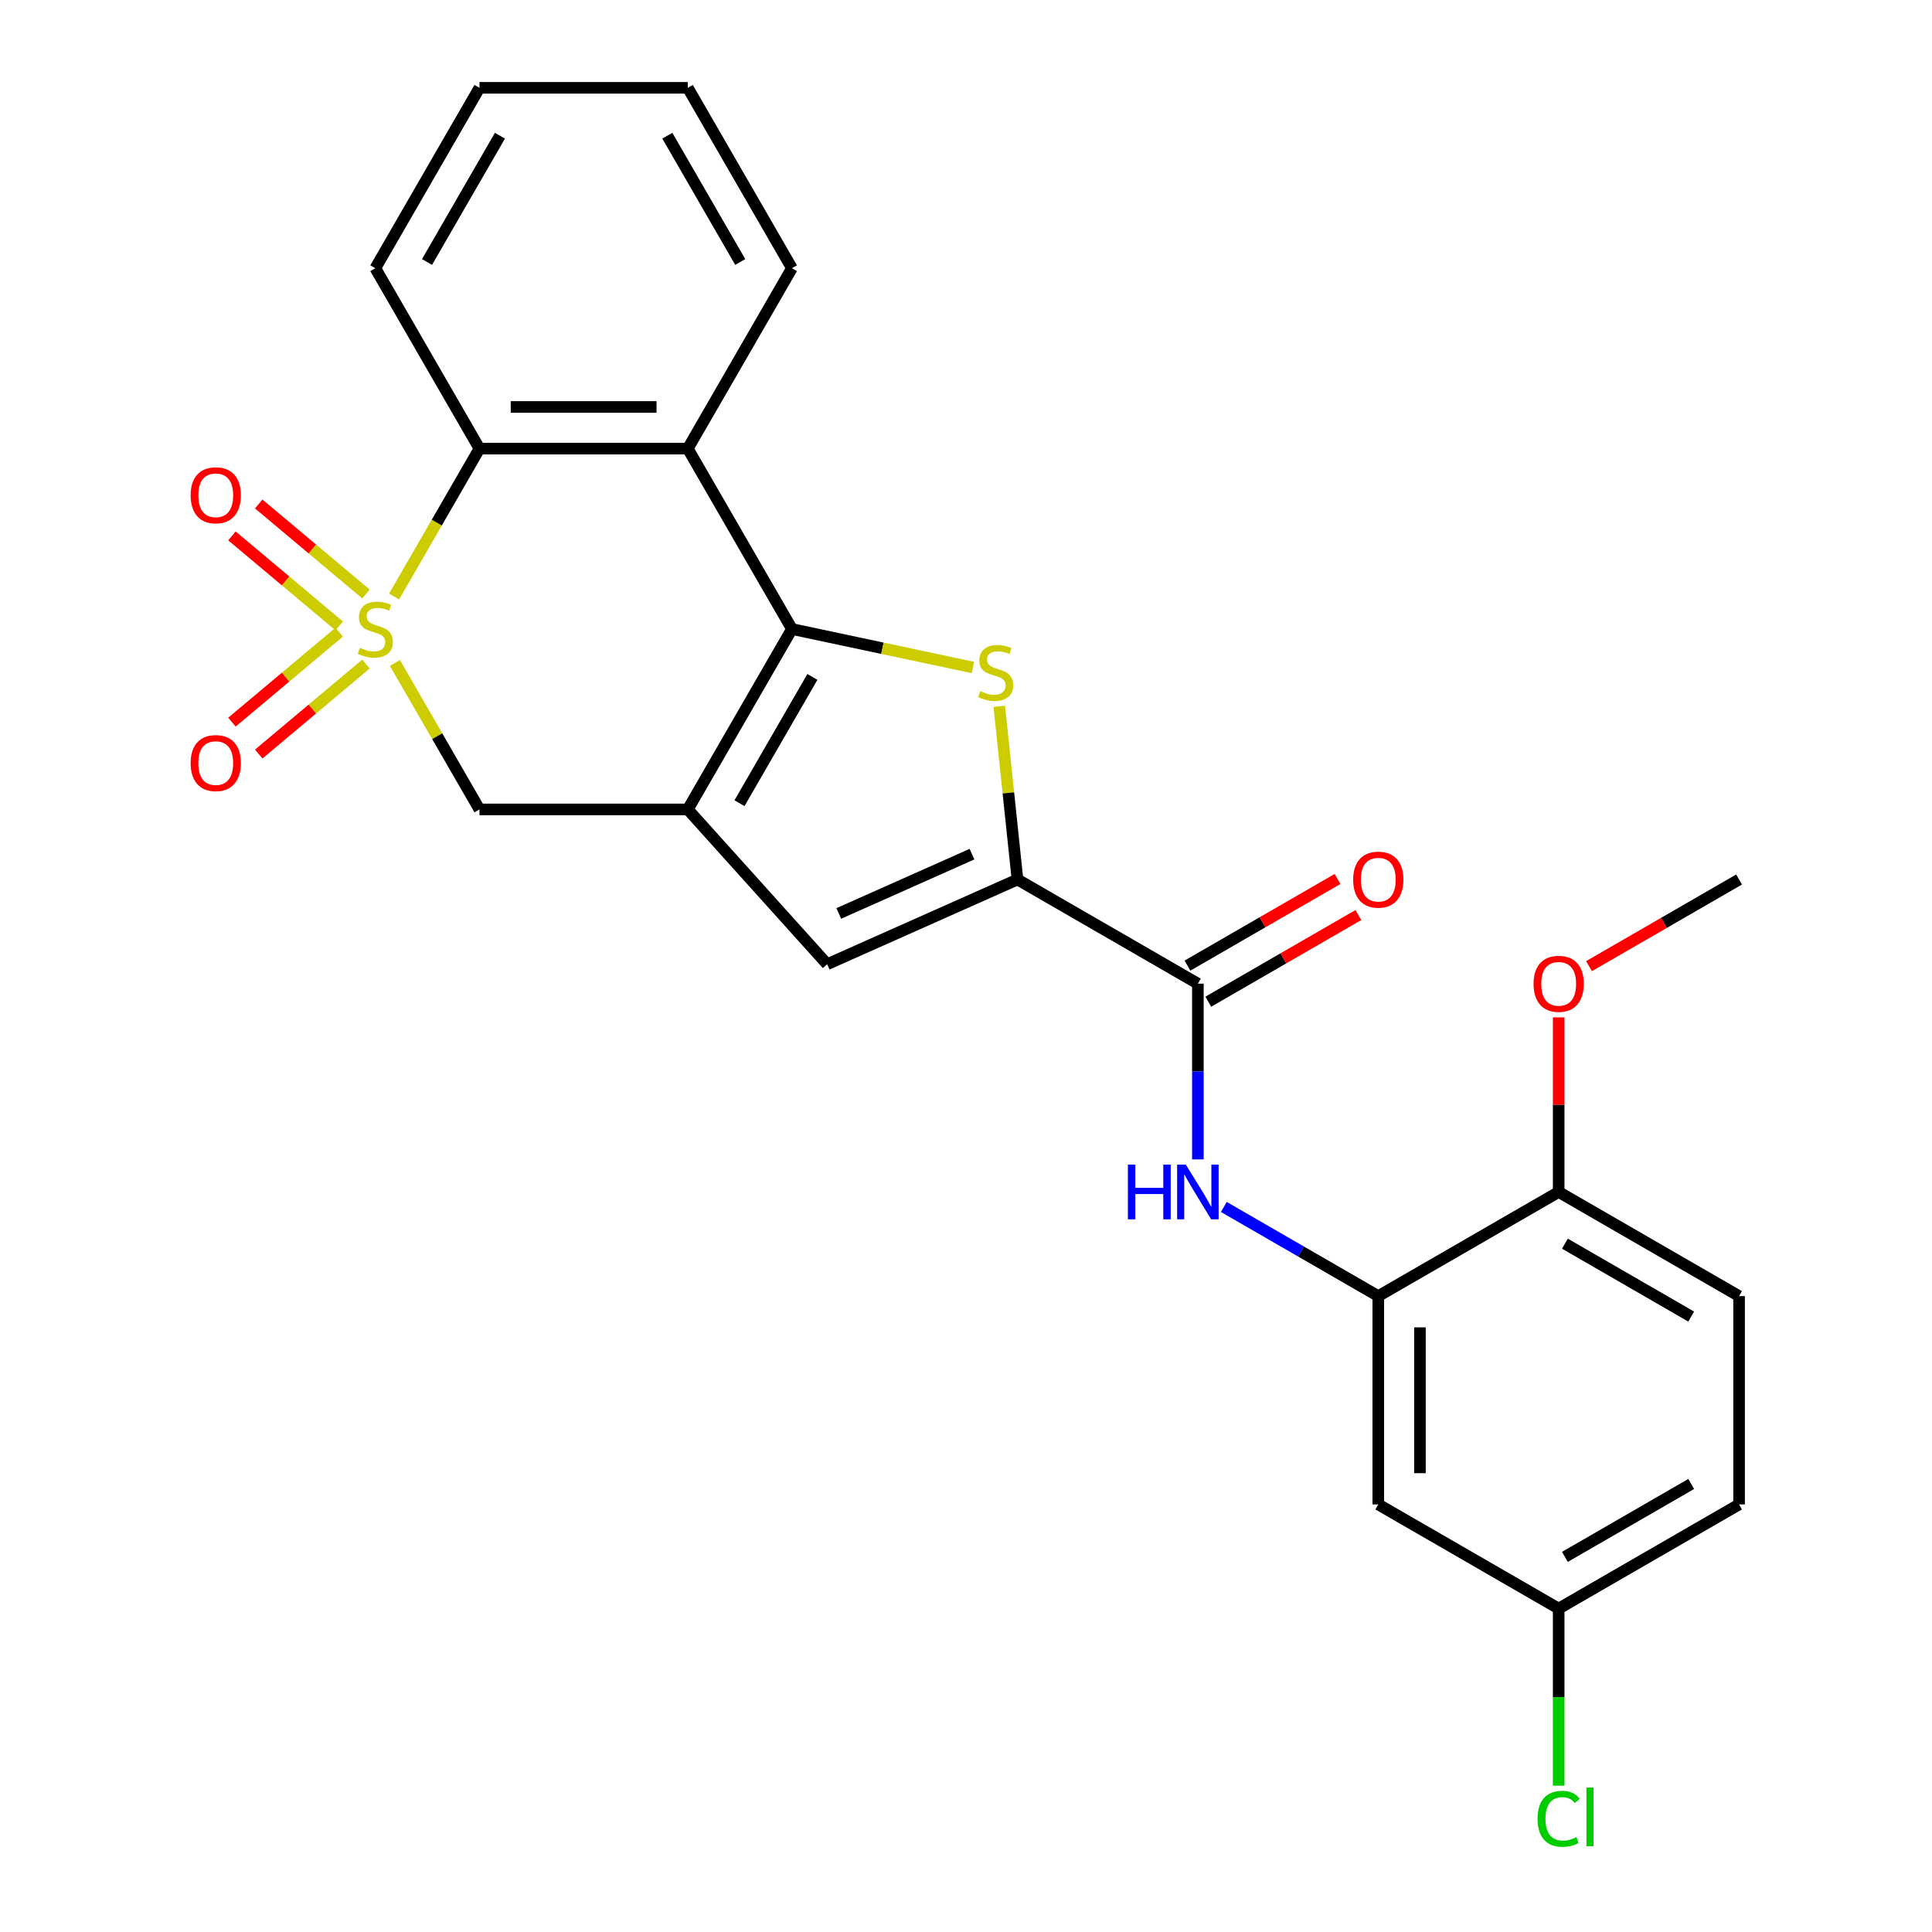 <?xml version='1.0' encoding='iso-8859-1'?>
<svg version='1.1' baseProfile='full'
              xmlns='http://www.w3.org/2000/svg'
                      xmlns:rdkit='http://www.rdkit.org/xml'
                      xmlns:xlink='http://www.w3.org/1999/xlink'
                  xml:space='preserve'
width='1000px' height='1000px' viewBox='0 0 1000 1000'>
<!-- END OF HEADER -->
<rect style='opacity:1.0;fill:#FFFFFF;stroke:none' width='1000' height='1000' x='0' y='0'> </rect>
<path class='bond-5' d='M 203.975,308.765 L 226.076,270.486' style='fill:none;fill-rule:evenodd;stroke:#CCCC00;stroke-width:6px;stroke-linecap:butt;stroke-linejoin:miter;stroke-opacity:1' />
<path class='bond-5' d='M 226.076,270.486 L 248.177,232.206' style='fill:none;fill-rule:evenodd;stroke:#000000;stroke-width:6px;stroke-linecap:butt;stroke-linejoin:miter;stroke-opacity:1' />
<path class='bond-7' d='M 204.413,343.157 L 226.295,381.057' style='fill:none;fill-rule:evenodd;stroke:#CCCC00;stroke-width:6px;stroke-linecap:butt;stroke-linejoin:miter;stroke-opacity:1' />
<path class='bond-7' d='M 226.295,381.057 L 248.177,418.956' style='fill:none;fill-rule:evenodd;stroke:#000000;stroke-width:6px;stroke-linecap:butt;stroke-linejoin:miter;stroke-opacity:1' />
<path class='bond-11' d='M 175.56,327.202 L 147.806,350.491' style='fill:none;fill-rule:evenodd;stroke:#CCCC00;stroke-width:6px;stroke-linecap:butt;stroke-linejoin:miter;stroke-opacity:1' />
<path class='bond-11' d='M 147.806,350.491 L 120.051,373.78' style='fill:none;fill-rule:evenodd;stroke:#FF0000;stroke-width:6px;stroke-linecap:butt;stroke-linejoin:miter;stroke-opacity:1' />
<path class='bond-11' d='M 189.421,343.721 L 161.667,367.01' style='fill:none;fill-rule:evenodd;stroke:#CCCC00;stroke-width:6px;stroke-linecap:butt;stroke-linejoin:miter;stroke-opacity:1' />
<path class='bond-11' d='M 161.667,367.01 L 133.913,390.299' style='fill:none;fill-rule:evenodd;stroke:#FF0000;stroke-width:6px;stroke-linecap:butt;stroke-linejoin:miter;stroke-opacity:1' />
<path class='bond-12' d='M 189.421,307.441 L 161.667,284.152' style='fill:none;fill-rule:evenodd;stroke:#CCCC00;stroke-width:6px;stroke-linecap:butt;stroke-linejoin:miter;stroke-opacity:1' />
<path class='bond-12' d='M 161.667,284.152 L 133.913,260.863' style='fill:none;fill-rule:evenodd;stroke:#FF0000;stroke-width:6px;stroke-linecap:butt;stroke-linejoin:miter;stroke-opacity:1' />
<path class='bond-12' d='M 175.56,323.96 L 147.806,300.671' style='fill:none;fill-rule:evenodd;stroke:#CCCC00;stroke-width:6px;stroke-linecap:butt;stroke-linejoin:miter;stroke-opacity:1' />
<path class='bond-12' d='M 147.806,300.671 L 120.051,277.382' style='fill:none;fill-rule:evenodd;stroke:#FF0000;stroke-width:6px;stroke-linecap:butt;stroke-linejoin:miter;stroke-opacity:1' />
<path class='bond-0' d='M 409.908,325.581 L 355.997,418.956' style='fill:none;fill-rule:evenodd;stroke:#000000;stroke-width:6px;stroke-linecap:butt;stroke-linejoin:miter;stroke-opacity:1' />
<path class='bond-0' d='M 420.496,350.369 L 382.759,415.732' style='fill:none;fill-rule:evenodd;stroke:#000000;stroke-width:6px;stroke-linecap:butt;stroke-linejoin:miter;stroke-opacity:1' />
<path class='bond-2' d='M 409.908,325.581 L 456.752,335.538' style='fill:none;fill-rule:evenodd;stroke:#000000;stroke-width:6px;stroke-linecap:butt;stroke-linejoin:miter;stroke-opacity:1' />
<path class='bond-2' d='M 456.752,335.538 L 503.597,345.495' style='fill:none;fill-rule:evenodd;stroke:#CCCC00;stroke-width:6px;stroke-linecap:butt;stroke-linejoin:miter;stroke-opacity:1' />
<path class='bond-26' d='M 409.908,325.581 L 355.997,232.206' style='fill:none;fill-rule:evenodd;stroke:#000000;stroke-width:6px;stroke-linecap:butt;stroke-linejoin:miter;stroke-opacity:1' />
<path class='bond-1' d='M 355.997,418.956 L 248.177,418.956' style='fill:none;fill-rule:evenodd;stroke:#000000;stroke-width:6px;stroke-linecap:butt;stroke-linejoin:miter;stroke-opacity:1' />
<path class='bond-6' d='M 355.997,418.956 L 428.143,499.083' style='fill:none;fill-rule:evenodd;stroke:#000000;stroke-width:6px;stroke-linecap:butt;stroke-linejoin:miter;stroke-opacity:1' />
<path class='bond-27' d='M 517.22,365.574 L 521.931,410.401' style='fill:none;fill-rule:evenodd;stroke:#CCCC00;stroke-width:6px;stroke-linecap:butt;stroke-linejoin:miter;stroke-opacity:1' />
<path class='bond-27' d='M 521.931,410.401 L 526.643,455.228' style='fill:none;fill-rule:evenodd;stroke:#000000;stroke-width:6px;stroke-linecap:butt;stroke-linejoin:miter;stroke-opacity:1' />
<path class='bond-3' d='M 526.643,455.228 L 428.143,499.083' style='fill:none;fill-rule:evenodd;stroke:#000000;stroke-width:6px;stroke-linecap:butt;stroke-linejoin:miter;stroke-opacity:1' />
<path class='bond-3' d='M 503.097,442.107 L 434.147,472.805' style='fill:none;fill-rule:evenodd;stroke:#000000;stroke-width:6px;stroke-linecap:butt;stroke-linejoin:miter;stroke-opacity:1' />
<path class='bond-8' d='M 526.643,455.228 L 620.018,509.139' style='fill:none;fill-rule:evenodd;stroke:#000000;stroke-width:6px;stroke-linecap:butt;stroke-linejoin:miter;stroke-opacity:1' />
<path class='bond-4' d='M 355.997,232.206 L 248.177,232.206' style='fill:none;fill-rule:evenodd;stroke:#000000;stroke-width:6px;stroke-linecap:butt;stroke-linejoin:miter;stroke-opacity:1' />
<path class='bond-4' d='M 339.824,210.641 L 264.35,210.641' style='fill:none;fill-rule:evenodd;stroke:#000000;stroke-width:6px;stroke-linecap:butt;stroke-linejoin:miter;stroke-opacity:1' />
<path class='bond-18' d='M 355.997,232.206 L 409.908,138.83' style='fill:none;fill-rule:evenodd;stroke:#000000;stroke-width:6px;stroke-linecap:butt;stroke-linejoin:miter;stroke-opacity:1' />
<path class='bond-22' d='M 248.177,232.206 L 194.266,138.83' style='fill:none;fill-rule:evenodd;stroke:#000000;stroke-width:6px;stroke-linecap:butt;stroke-linejoin:miter;stroke-opacity:1' />
<path class='bond-9' d='M 620.018,509.139 L 620.018,554.621' style='fill:none;fill-rule:evenodd;stroke:#000000;stroke-width:6px;stroke-linecap:butt;stroke-linejoin:miter;stroke-opacity:1' />
<path class='bond-9' d='M 620.018,554.621 L 620.018,600.104' style='fill:none;fill-rule:evenodd;stroke:#0000FF;stroke-width:6px;stroke-linecap:butt;stroke-linejoin:miter;stroke-opacity:1' />
<path class='bond-15' d='M 625.409,518.476 L 664.249,496.052' style='fill:none;fill-rule:evenodd;stroke:#000000;stroke-width:6px;stroke-linecap:butt;stroke-linejoin:miter;stroke-opacity:1' />
<path class='bond-15' d='M 664.249,496.052 L 703.089,473.628' style='fill:none;fill-rule:evenodd;stroke:#FF0000;stroke-width:6px;stroke-linecap:butt;stroke-linejoin:miter;stroke-opacity:1' />
<path class='bond-15' d='M 614.627,499.801 L 653.467,477.377' style='fill:none;fill-rule:evenodd;stroke:#000000;stroke-width:6px;stroke-linecap:butt;stroke-linejoin:miter;stroke-opacity:1' />
<path class='bond-15' d='M 653.467,477.377 L 692.307,454.953' style='fill:none;fill-rule:evenodd;stroke:#FF0000;stroke-width:6px;stroke-linecap:butt;stroke-linejoin:miter;stroke-opacity:1' />
<path class='bond-10' d='M 633.454,624.716 L 673.424,647.793' style='fill:none;fill-rule:evenodd;stroke:#0000FF;stroke-width:6px;stroke-linecap:butt;stroke-linejoin:miter;stroke-opacity:1' />
<path class='bond-10' d='M 673.424,647.793 L 713.394,670.87' style='fill:none;fill-rule:evenodd;stroke:#000000;stroke-width:6px;stroke-linecap:butt;stroke-linejoin:miter;stroke-opacity:1' />
<path class='bond-13' d='M 713.394,670.87 L 713.394,778.69' style='fill:none;fill-rule:evenodd;stroke:#000000;stroke-width:6px;stroke-linecap:butt;stroke-linejoin:miter;stroke-opacity:1' />
<path class='bond-13' d='M 734.958,687.043 L 734.958,762.517' style='fill:none;fill-rule:evenodd;stroke:#000000;stroke-width:6px;stroke-linecap:butt;stroke-linejoin:miter;stroke-opacity:1' />
<path class='bond-14' d='M 713.394,670.87 L 806.769,616.959' style='fill:none;fill-rule:evenodd;stroke:#000000;stroke-width:6px;stroke-linecap:butt;stroke-linejoin:miter;stroke-opacity:1' />
<path class='bond-17' d='M 713.394,778.69 L 806.769,832.601' style='fill:none;fill-rule:evenodd;stroke:#000000;stroke-width:6px;stroke-linecap:butt;stroke-linejoin:miter;stroke-opacity:1' />
<path class='bond-16' d='M 806.769,616.959 L 900.145,670.87' style='fill:none;fill-rule:evenodd;stroke:#000000;stroke-width:6px;stroke-linecap:butt;stroke-linejoin:miter;stroke-opacity:1' />
<path class='bond-16' d='M 809.993,643.721 L 875.356,681.458' style='fill:none;fill-rule:evenodd;stroke:#000000;stroke-width:6px;stroke-linecap:butt;stroke-linejoin:miter;stroke-opacity:1' />
<path class='bond-21' d='M 806.769,616.959 L 806.769,571.777' style='fill:none;fill-rule:evenodd;stroke:#000000;stroke-width:6px;stroke-linecap:butt;stroke-linejoin:miter;stroke-opacity:1' />
<path class='bond-21' d='M 806.769,571.777 L 806.769,526.594' style='fill:none;fill-rule:evenodd;stroke:#FF0000;stroke-width:6px;stroke-linecap:butt;stroke-linejoin:miter;stroke-opacity:1' />
<path class='bond-19' d='M 900.145,670.87 L 900.145,778.69' style='fill:none;fill-rule:evenodd;stroke:#000000;stroke-width:6px;stroke-linecap:butt;stroke-linejoin:miter;stroke-opacity:1' />
<path class='bond-20' d='M 806.769,832.601 L 806.769,878.433' style='fill:none;fill-rule:evenodd;stroke:#000000;stroke-width:6px;stroke-linecap:butt;stroke-linejoin:miter;stroke-opacity:1' />
<path class='bond-20' d='M 806.769,878.433 L 806.769,924.266' style='fill:none;fill-rule:evenodd;stroke:#00CC00;stroke-width:6px;stroke-linecap:butt;stroke-linejoin:miter;stroke-opacity:1' />
<path class='bond-29' d='M 806.769,832.601 L 900.145,778.69' style='fill:none;fill-rule:evenodd;stroke:#000000;stroke-width:6px;stroke-linecap:butt;stroke-linejoin:miter;stroke-opacity:1' />
<path class='bond-29' d='M 809.993,805.839 L 875.356,768.102' style='fill:none;fill-rule:evenodd;stroke:#000000;stroke-width:6px;stroke-linecap:butt;stroke-linejoin:miter;stroke-opacity:1' />
<path class='bond-28' d='M 409.908,138.83 L 355.997,45.455' style='fill:none;fill-rule:evenodd;stroke:#000000;stroke-width:6px;stroke-linecap:butt;stroke-linejoin:miter;stroke-opacity:1' />
<path class='bond-28' d='M 383.146,135.606 L 345.409,70.243' style='fill:none;fill-rule:evenodd;stroke:#000000;stroke-width:6px;stroke-linecap:butt;stroke-linejoin:miter;stroke-opacity:1' />
<path class='bond-23' d='M 822.465,500.077 L 861.305,477.653' style='fill:none;fill-rule:evenodd;stroke:#FF0000;stroke-width:6px;stroke-linecap:butt;stroke-linejoin:miter;stroke-opacity:1' />
<path class='bond-23' d='M 861.305,477.653 L 900.145,455.228' style='fill:none;fill-rule:evenodd;stroke:#000000;stroke-width:6px;stroke-linecap:butt;stroke-linejoin:miter;stroke-opacity:1' />
<path class='bond-25' d='M 194.266,138.83 L 248.177,45.455' style='fill:none;fill-rule:evenodd;stroke:#000000;stroke-width:6px;stroke-linecap:butt;stroke-linejoin:miter;stroke-opacity:1' />
<path class='bond-25' d='M 221.028,135.606 L 258.765,70.243' style='fill:none;fill-rule:evenodd;stroke:#000000;stroke-width:6px;stroke-linecap:butt;stroke-linejoin:miter;stroke-opacity:1' />
<path class='bond-24' d='M 355.997,45.455 L 248.177,45.455' style='fill:none;fill-rule:evenodd;stroke:#000000;stroke-width:6px;stroke-linecap:butt;stroke-linejoin:miter;stroke-opacity:1' />
<path  class='atom-0' d='M 186.266 335.301
Q 186.586 335.421, 187.906 335.981
Q 189.226 336.541, 190.666 336.901
Q 192.146 337.221, 193.586 337.221
Q 196.266 337.221, 197.826 335.941
Q 199.386 334.621, 199.386 332.341
Q 199.386 330.781, 198.586 329.821
Q 197.826 328.861, 196.626 328.341
Q 195.426 327.821, 193.426 327.221
Q 190.906 326.461, 189.386 325.741
Q 187.906 325.021, 186.826 323.501
Q 185.786 321.981, 185.786 319.421
Q 185.786 315.861, 188.186 313.661
Q 190.626 311.461, 195.426 311.461
Q 198.706 311.461, 202.426 313.021
L 201.506 316.101
Q 198.106 314.701, 195.546 314.701
Q 192.786 314.701, 191.266 315.861
Q 189.746 316.981, 189.786 318.941
Q 189.786 320.461, 190.546 321.381
Q 191.346 322.301, 192.466 322.821
Q 193.626 323.341, 195.546 323.941
Q 198.106 324.741, 199.626 325.541
Q 201.146 326.341, 202.226 327.981
Q 203.346 329.581, 203.346 332.341
Q 203.346 336.261, 200.706 338.381
Q 198.106 340.461, 193.746 340.461
Q 191.226 340.461, 189.306 339.901
Q 187.426 339.381, 185.186 338.461
L 186.266 335.301
' fill='#CCCC00'/>
<path  class='atom-3' d='M 507.372 357.718
Q 507.692 357.838, 509.012 358.398
Q 510.332 358.958, 511.772 359.318
Q 513.252 359.638, 514.692 359.638
Q 517.372 359.638, 518.932 358.358
Q 520.492 357.038, 520.492 354.758
Q 520.492 353.198, 519.692 352.238
Q 518.932 351.278, 517.732 350.758
Q 516.532 350.238, 514.532 349.638
Q 512.012 348.878, 510.492 348.158
Q 509.012 347.438, 507.932 345.918
Q 506.892 344.398, 506.892 341.838
Q 506.892 338.278, 509.292 336.078
Q 511.732 333.878, 516.532 333.878
Q 519.812 333.878, 523.532 335.438
L 522.612 338.518
Q 519.212 337.118, 516.652 337.118
Q 513.892 337.118, 512.372 338.278
Q 510.852 339.398, 510.892 341.358
Q 510.892 342.878, 511.652 343.798
Q 512.452 344.718, 513.572 345.238
Q 514.732 345.758, 516.652 346.358
Q 519.212 347.158, 520.732 347.958
Q 522.252 348.758, 523.332 350.398
Q 524.452 351.998, 524.452 354.758
Q 524.452 358.678, 521.812 360.798
Q 519.212 362.878, 514.852 362.878
Q 512.332 362.878, 510.412 362.318
Q 508.532 361.798, 506.292 360.878
L 507.372 357.718
' fill='#CCCC00'/>
<path  class='atom-10' d='M 583.798 602.799
L 587.638 602.799
L 587.638 614.839
L 602.118 614.839
L 602.118 602.799
L 605.958 602.799
L 605.958 631.119
L 602.118 631.119
L 602.118 618.039
L 587.638 618.039
L 587.638 631.119
L 583.798 631.119
L 583.798 602.799
' fill='#0000FF'/>
<path  class='atom-10' d='M 613.758 602.799
L 623.038 617.799
Q 623.958 619.279, 625.438 621.959
Q 626.918 624.639, 626.998 624.799
L 626.998 602.799
L 630.758 602.799
L 630.758 631.119
L 626.878 631.119
L 616.918 614.719
Q 615.758 612.799, 614.518 610.599
Q 613.318 608.399, 612.958 607.719
L 612.958 631.119
L 609.278 631.119
L 609.278 602.799
L 613.758 602.799
' fill='#0000FF'/>
<path  class='atom-12' d='M 98.671 394.967
Q 98.671 388.167, 102.031 384.367
Q 105.391 380.567, 111.671 380.567
Q 117.951 380.567, 121.311 384.367
Q 124.671 388.167, 124.671 394.967
Q 124.671 401.847, 121.271 405.767
Q 117.871 409.647, 111.671 409.647
Q 105.431 409.647, 102.031 405.767
Q 98.671 401.887, 98.671 394.967
M 111.671 406.447
Q 115.991 406.447, 118.311 403.567
Q 120.671 400.647, 120.671 394.967
Q 120.671 389.407, 118.311 386.607
Q 115.991 383.767, 111.671 383.767
Q 107.351 383.767, 104.991 386.567
Q 102.671 389.367, 102.671 394.967
Q 102.671 400.687, 104.991 403.567
Q 107.351 406.447, 111.671 406.447
' fill='#FF0000'/>
<path  class='atom-13' d='M 98.671 256.355
Q 98.671 249.555, 102.031 245.755
Q 105.391 241.955, 111.671 241.955
Q 117.951 241.955, 121.311 245.755
Q 124.671 249.555, 124.671 256.355
Q 124.671 263.235, 121.271 267.155
Q 117.871 271.035, 111.671 271.035
Q 105.431 271.035, 102.031 267.155
Q 98.671 263.275, 98.671 256.355
M 111.671 267.835
Q 115.991 267.835, 118.311 264.955
Q 120.671 262.035, 120.671 256.355
Q 120.671 250.795, 118.311 247.995
Q 115.991 245.155, 111.671 245.155
Q 107.351 245.155, 104.991 247.955
Q 102.671 250.755, 102.671 256.355
Q 102.671 262.075, 104.991 264.955
Q 107.351 267.835, 111.671 267.835
' fill='#FF0000'/>
<path  class='atom-16' d='M 700.394 455.308
Q 700.394 448.508, 703.754 444.708
Q 707.114 440.908, 713.394 440.908
Q 719.674 440.908, 723.034 444.708
Q 726.394 448.508, 726.394 455.308
Q 726.394 462.188, 722.994 466.108
Q 719.594 469.988, 713.394 469.988
Q 707.154 469.988, 703.754 466.108
Q 700.394 462.228, 700.394 455.308
M 713.394 466.788
Q 717.714 466.788, 720.034 463.908
Q 722.394 460.988, 722.394 455.308
Q 722.394 449.748, 720.034 446.948
Q 717.714 444.108, 713.394 444.108
Q 709.074 444.108, 706.714 446.908
Q 704.394 449.708, 704.394 455.308
Q 704.394 461.028, 706.714 463.908
Q 709.074 466.788, 713.394 466.788
' fill='#FF0000'/>
<path  class='atom-21' d='M 795.849 941.402
Q 795.849 934.362, 799.129 930.682
Q 802.449 926.962, 808.729 926.962
Q 814.569 926.962, 817.689 931.082
L 815.049 933.242
Q 812.769 930.242, 808.729 930.242
Q 804.449 930.242, 802.169 933.122
Q 799.929 935.962, 799.929 941.402
Q 799.929 947.002, 802.249 949.882
Q 804.609 952.762, 809.169 952.762
Q 812.289 952.762, 815.929 950.882
L 817.049 953.882
Q 815.569 954.842, 813.329 955.402
Q 811.089 955.962, 808.609 955.962
Q 802.449 955.962, 799.129 952.202
Q 795.849 948.442, 795.849 941.402
' fill='#00CC00'/>
<path  class='atom-21' d='M 821.129 925.242
L 824.809 925.242
L 824.809 955.602
L 821.129 955.602
L 821.129 925.242
' fill='#00CC00'/>
<path  class='atom-22' d='M 793.769 509.219
Q 793.769 502.419, 797.129 498.619
Q 800.489 494.819, 806.769 494.819
Q 813.049 494.819, 816.409 498.619
Q 819.769 502.419, 819.769 509.219
Q 819.769 516.099, 816.369 520.019
Q 812.969 523.899, 806.769 523.899
Q 800.529 523.899, 797.129 520.019
Q 793.769 516.139, 793.769 509.219
M 806.769 520.699
Q 811.089 520.699, 813.409 517.819
Q 815.769 514.899, 815.769 509.219
Q 815.769 503.659, 813.409 500.859
Q 811.089 498.019, 806.769 498.019
Q 802.449 498.019, 800.089 500.819
Q 797.769 503.619, 797.769 509.219
Q 797.769 514.939, 800.089 517.819
Q 802.449 520.699, 806.769 520.699
' fill='#FF0000'/>
</svg>
